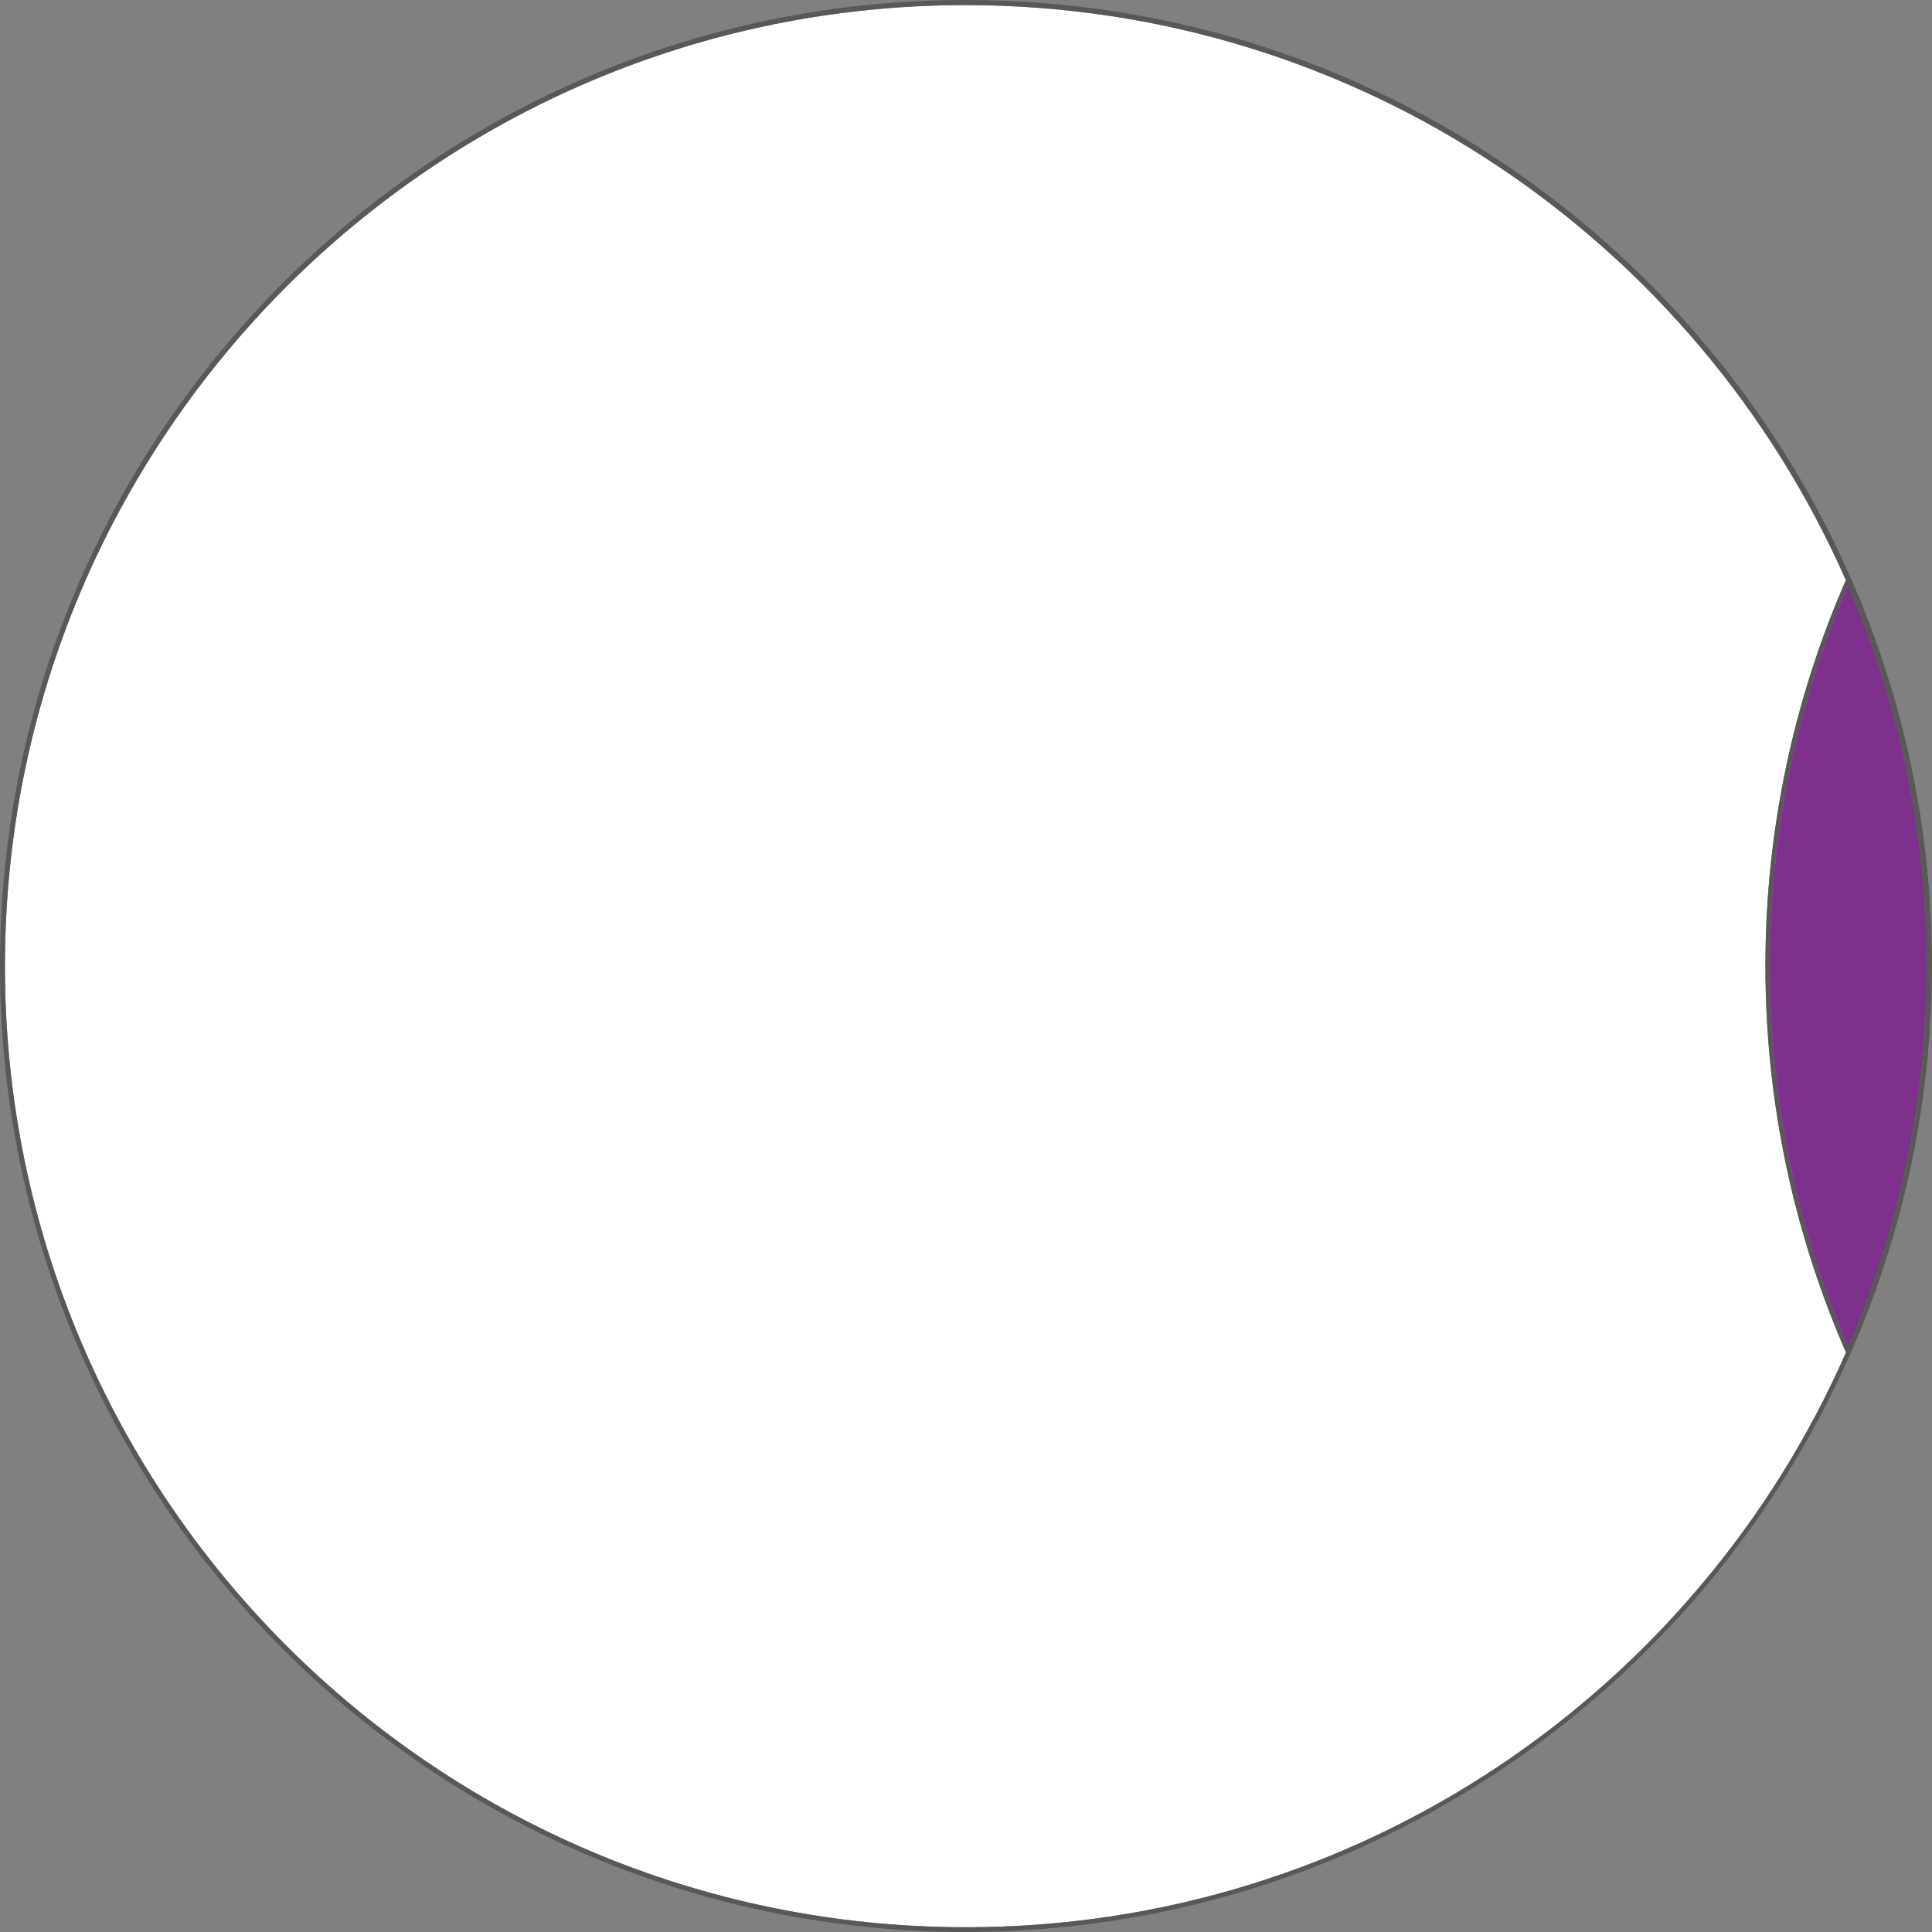 <?xml version="1.0" encoding="UTF-8"?><svg id="a" xmlns="http://www.w3.org/2000/svg" viewBox="0 0 117.72 117.72"><rect x="0" y="0" width="117.72" height="117.72" fill="#808080" stroke="none"/><defs><style>.b{fill:#fff;}.c{fill:#7e308d;}.d{fill:#595757;}</style></defs><path class="b" d="M107.57,58.86c0-8.36,1.75-16.31,4.9-23.51C103.4,14.74,82.82,.33,58.86,.31,26.52,.31,.3,26.53,.3,58.87s26.22,58.56,58.56,58.56c23.97,0,44.56-14.4,53.62-35.02-3.15-7.21-4.91-15.17-4.91-23.55Z"/><path class="c" d="M107.84,58.84c0,8.26,1.71,16.11,4.79,23.24,3.07-7.1,4.78-14.93,4.79-23.16,0-8.26-1.72-16.11-4.8-23.24-3.07,7.1-4.77,14.93-4.78,23.16Z"/><path class="d" d="M112.8,35.29s-.05-.1-.07-.15c-.03-.06-.06-.12-.08-.19C103.48,14.36,82.85,0,58.86,0,26.35,0,0,26.35,0,58.86c0,32.51,26.35,58.86,58.86,58.86,23.99-.02,44.6-14.39,53.77-34.98,.03-.06,.05-.12,.08-.18,.02-.05,.05-.1,.07-.15,3.15-7.2,4.92-15.14,4.94-23.5v-.06c0-8.38-1.76-16.35-4.92-23.57ZM58.86,117.43C26.52,117.43,.3,91.21,.3,58.87S26.52,.31,58.86,.31c23.96,.02,44.54,14.43,53.61,35.04-3.14,7.2-4.9,15.15-4.9,23.51s1.76,16.33,4.91,23.55c-9.06,20.62-29.66,35.02-53.62,35.02Zm58.56-58.51c0,8.23-1.72,16.06-4.79,23.16-3.08-7.13-4.79-14.98-4.79-23.24,0-8.23,1.71-16.05,4.78-23.16,3.08,7.13,4.8,14.98,4.8,23.24Z"/></svg>